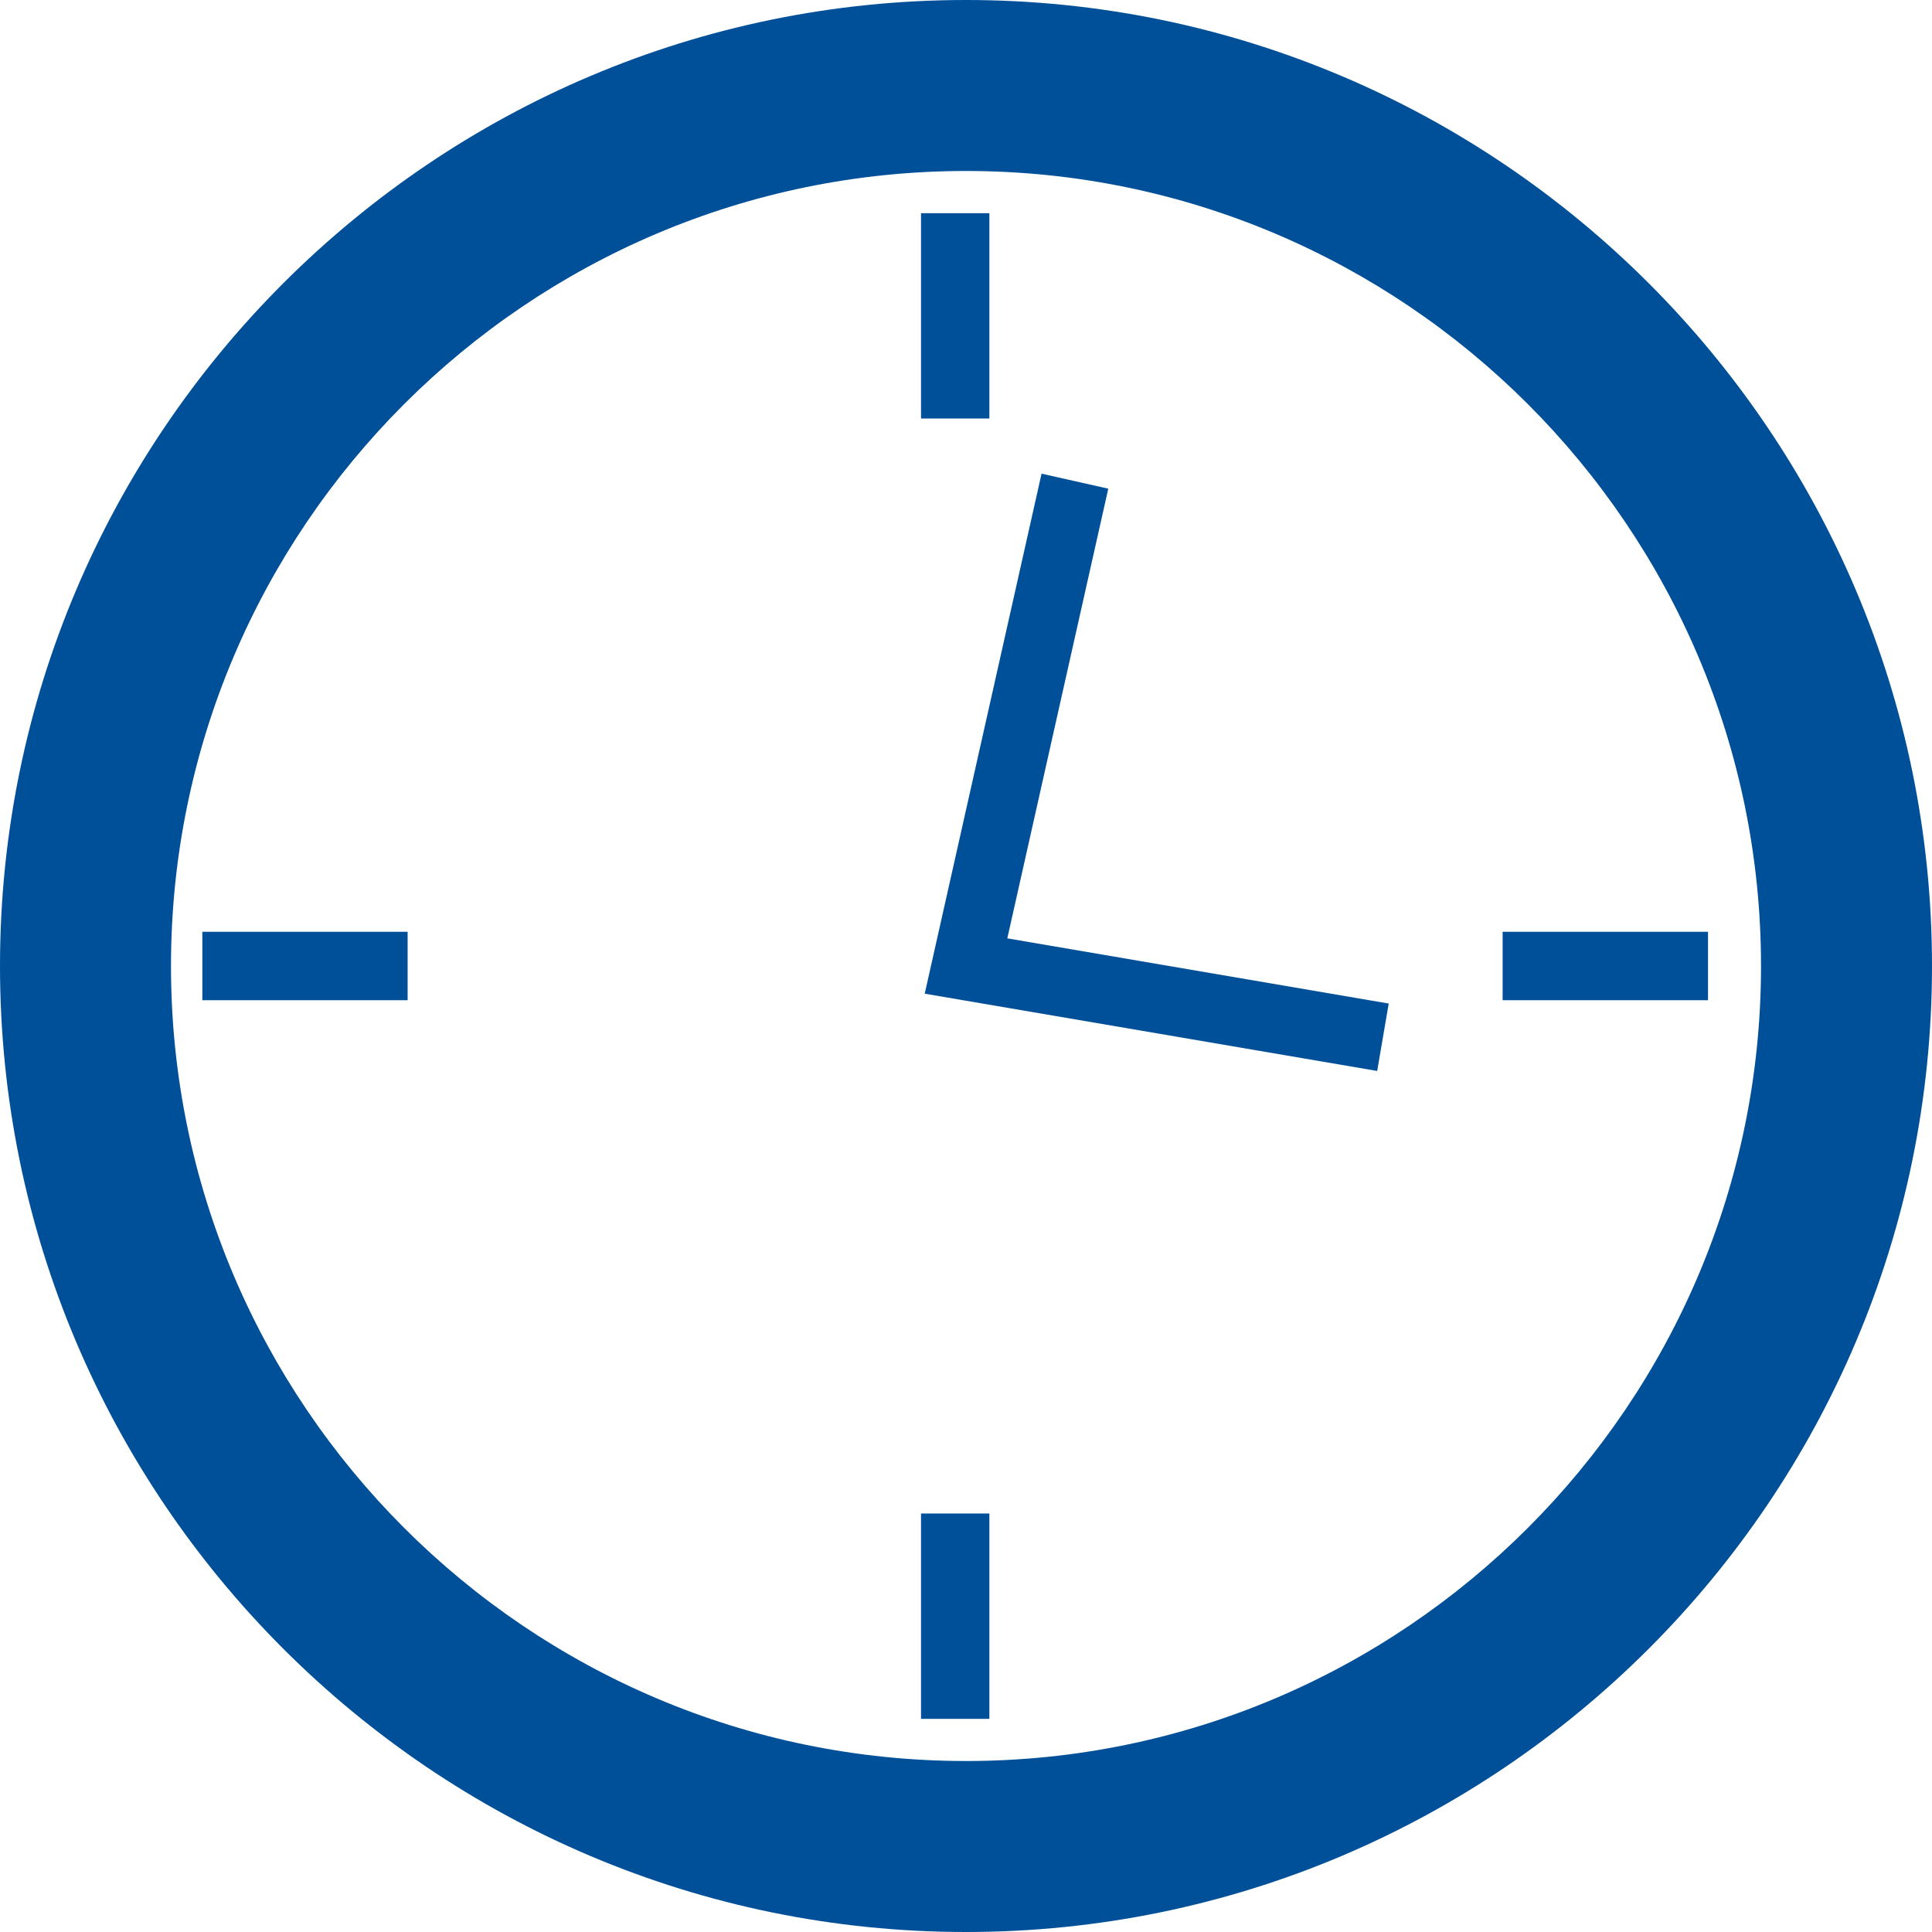 <svg xmlns="http://www.w3.org/2000/svg" width="64" height="64" fill="rgba(0,79,153,1)" viewBox="0 0 64 64"><path d="M32 0C14.356 0 0 14.355 0 32s14.356 32 32 32 32-14.355 32-32S49.645 0 32 0zm0 58.336C17.48 58.336 5.664 46.52 5.664 32S17.48 5.664 32 5.664 58.336 17.48 58.336 32 46.52 58.336 32 58.336z"/><path d="M6.703 30.867h6.8v2.266h-6.8zM49.777 30.867h6.803v2.266h-6.803zM30.51 7.062h2.264v6.802H30.51zM30.51 50.137h2.264v6.802H30.51zM36.713 16.188l-2.21-.497-3.87 17.226 14.988 2.56.382-2.233-12.635-2.16z"/></svg>